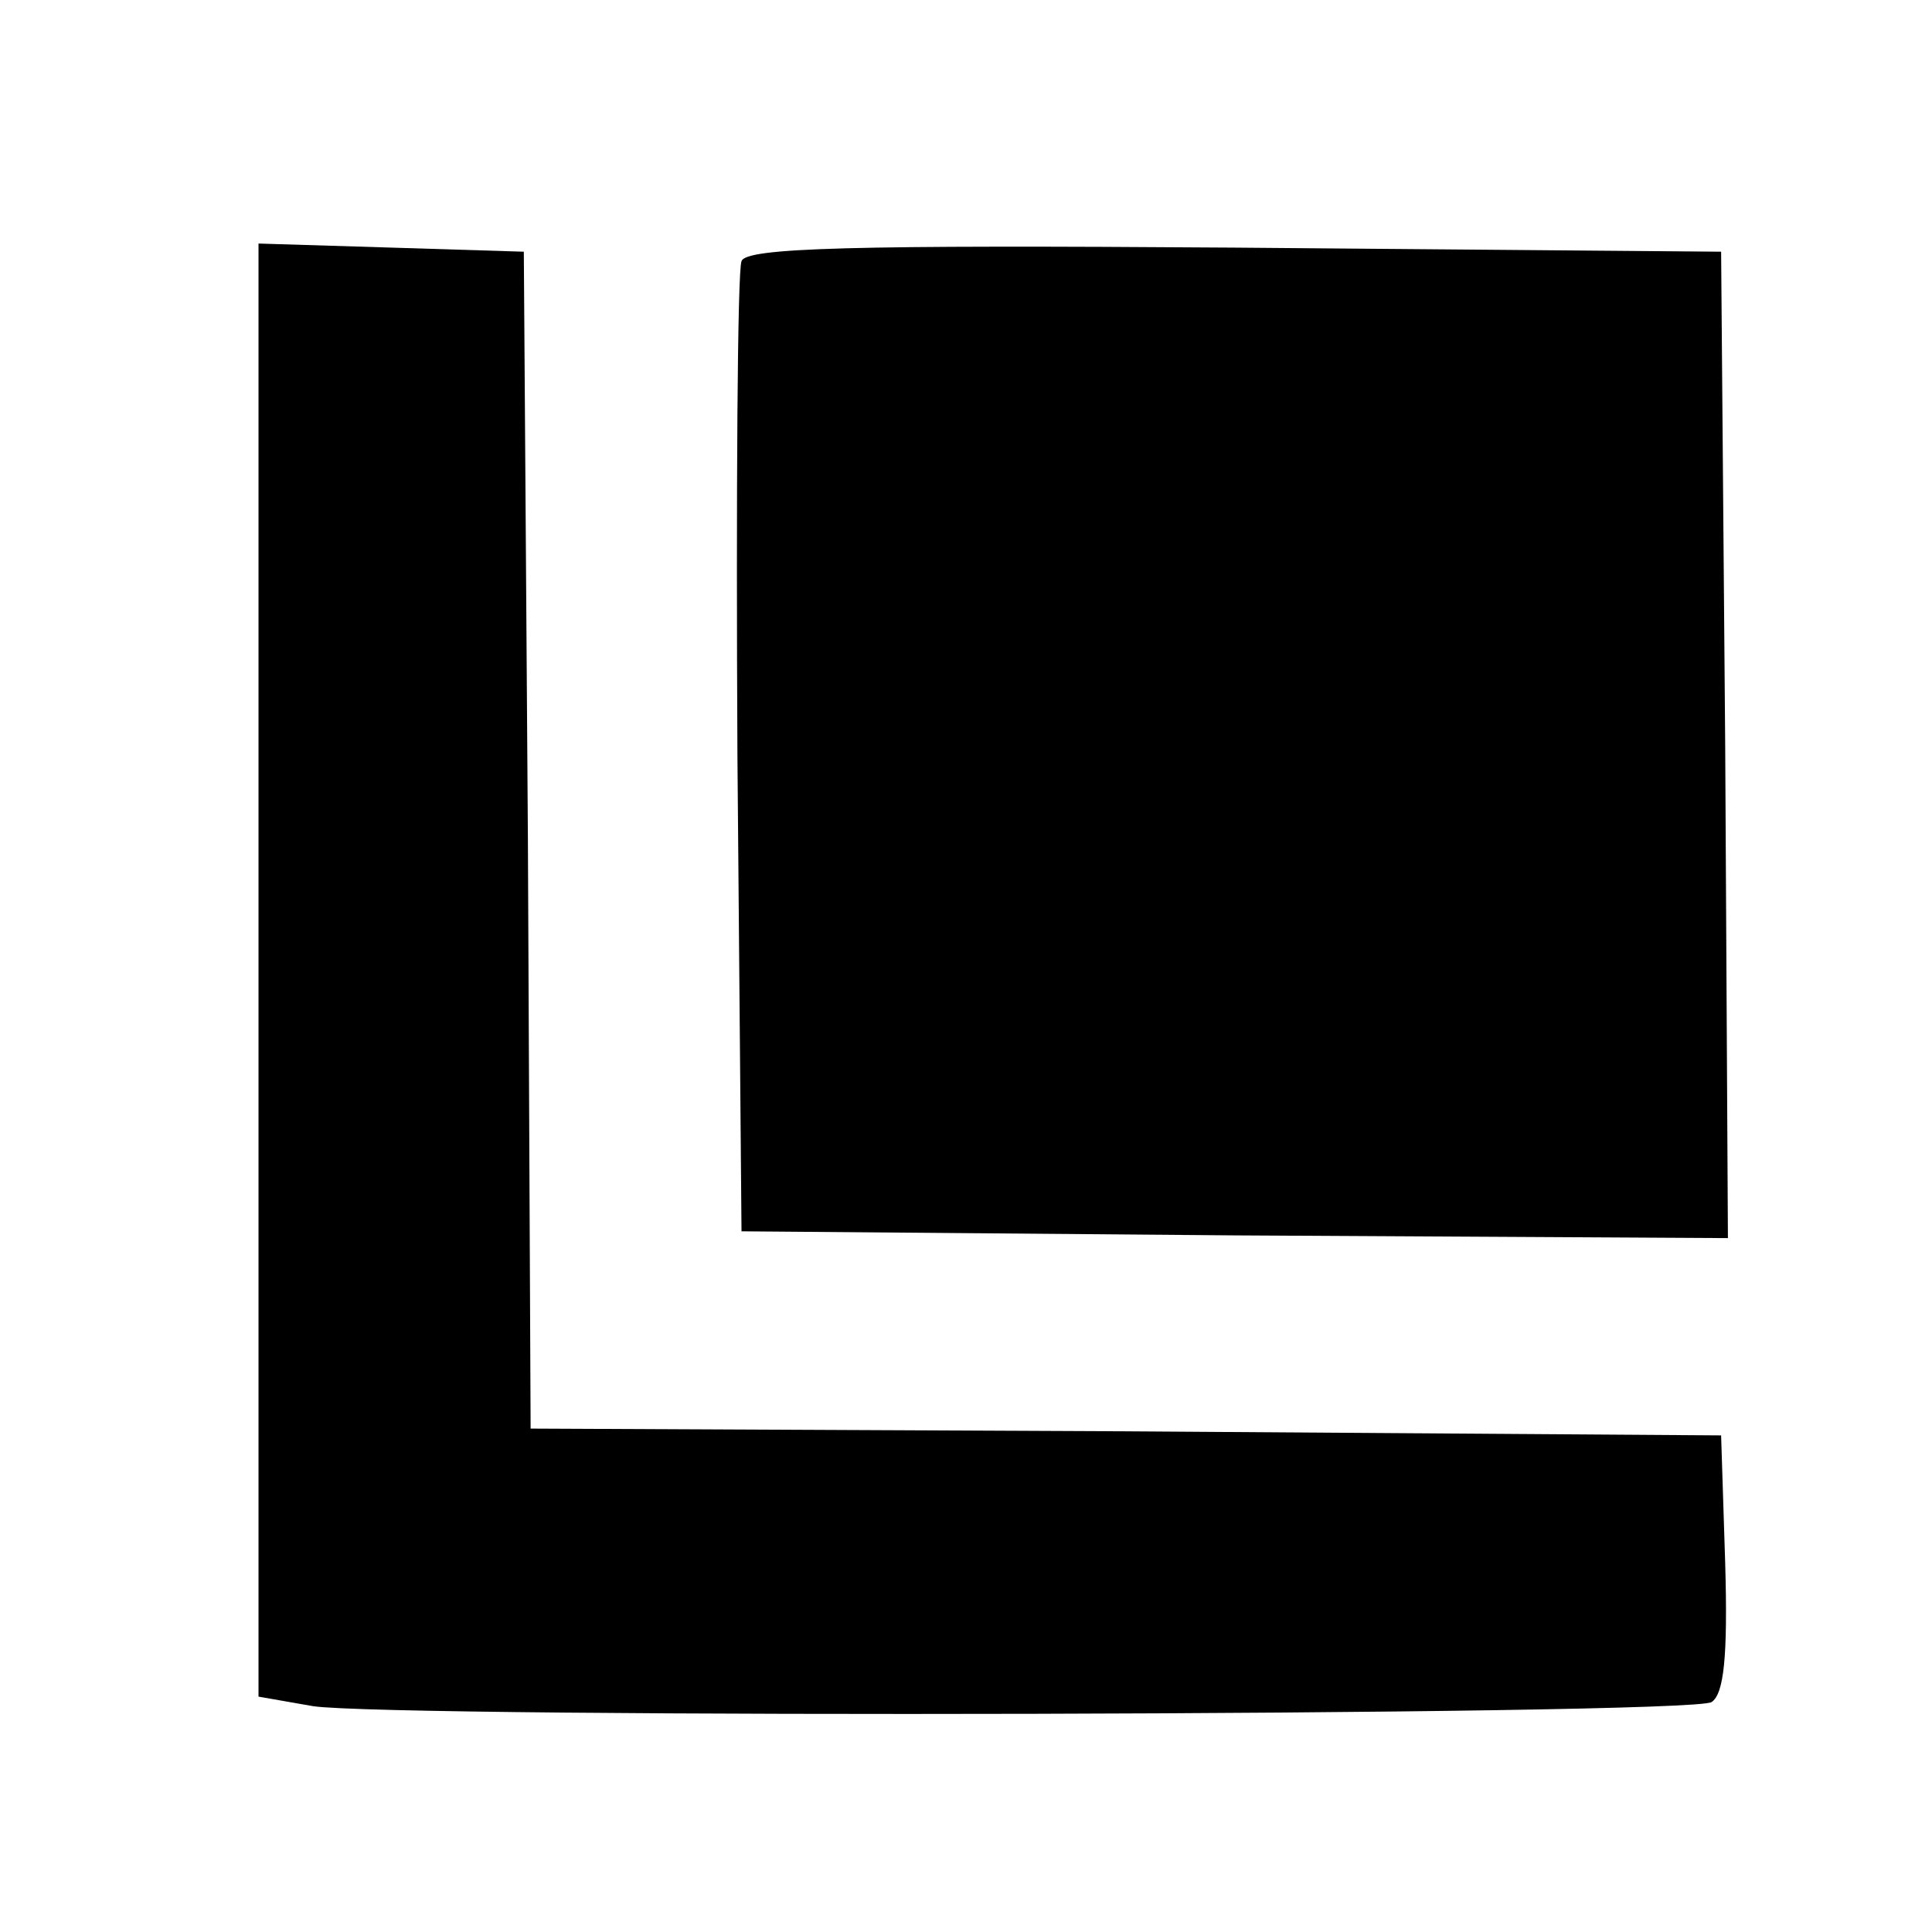 <?xml version="1.0" standalone="no"?>
<!DOCTYPE svg PUBLIC "-//W3C//DTD SVG 20010904//EN"
 "http://www.w3.org/TR/2001/REC-SVG-20010904/DTD/svg10.dtd">
<svg version="1.0" xmlns="http://www.w3.org/2000/svg"
 width="142pt" height="142pt" viewBox="0 0 142 142"
 preserveAspectRatio="xMidYMid meet">
<g transform="translate(0,142) scale(0.1,-0.1)"
fill="#000000" stroke="none">
<path d="M190 707 l0 -534 40 -7 c59 -9 1013 -7 1028 3 9 6 12 33 10 102 l-3
94 -437 3 -438 2 -2 433 -3 432 -97 3 -98 3 0 -534z"/>
<path d="M545 1228 c-3 -7 -4 -171 -3 -363 l3 -350 363 -3 362 -2 -2 362 -3
363 -358 3 c-281 2 -359 0 -362 -10z"/>
</g>
</svg>
